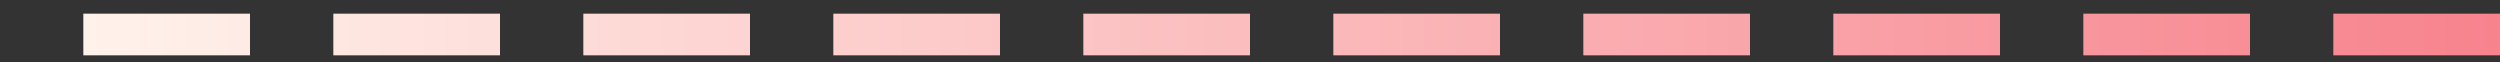 <svg xmlns="http://www.w3.org/2000/svg" width="120" height="3" viewBox="0 0 120 3" fill="none"><rect x="0" y="0" width="120" height="3" fill="#333333" stroke="none"/><path d="M120 1.656L-5.36442e-06 1.656" stroke="url(#paint0_linear_88_575)" stroke-width="2" stroke-miterlimit="16" stroke-dasharray="8 4"></path><defs><linearGradient id="paint0_linear_88_575" x1="120" y1="5.156" x2="3.0598e-07" y2="5.156" gradientUnits="userSpaceOnUse"><stop stop-color="#F7838D"></stop><stop offset="1" stop-color="#FFF6EE"></stop></linearGradient></defs></svg>